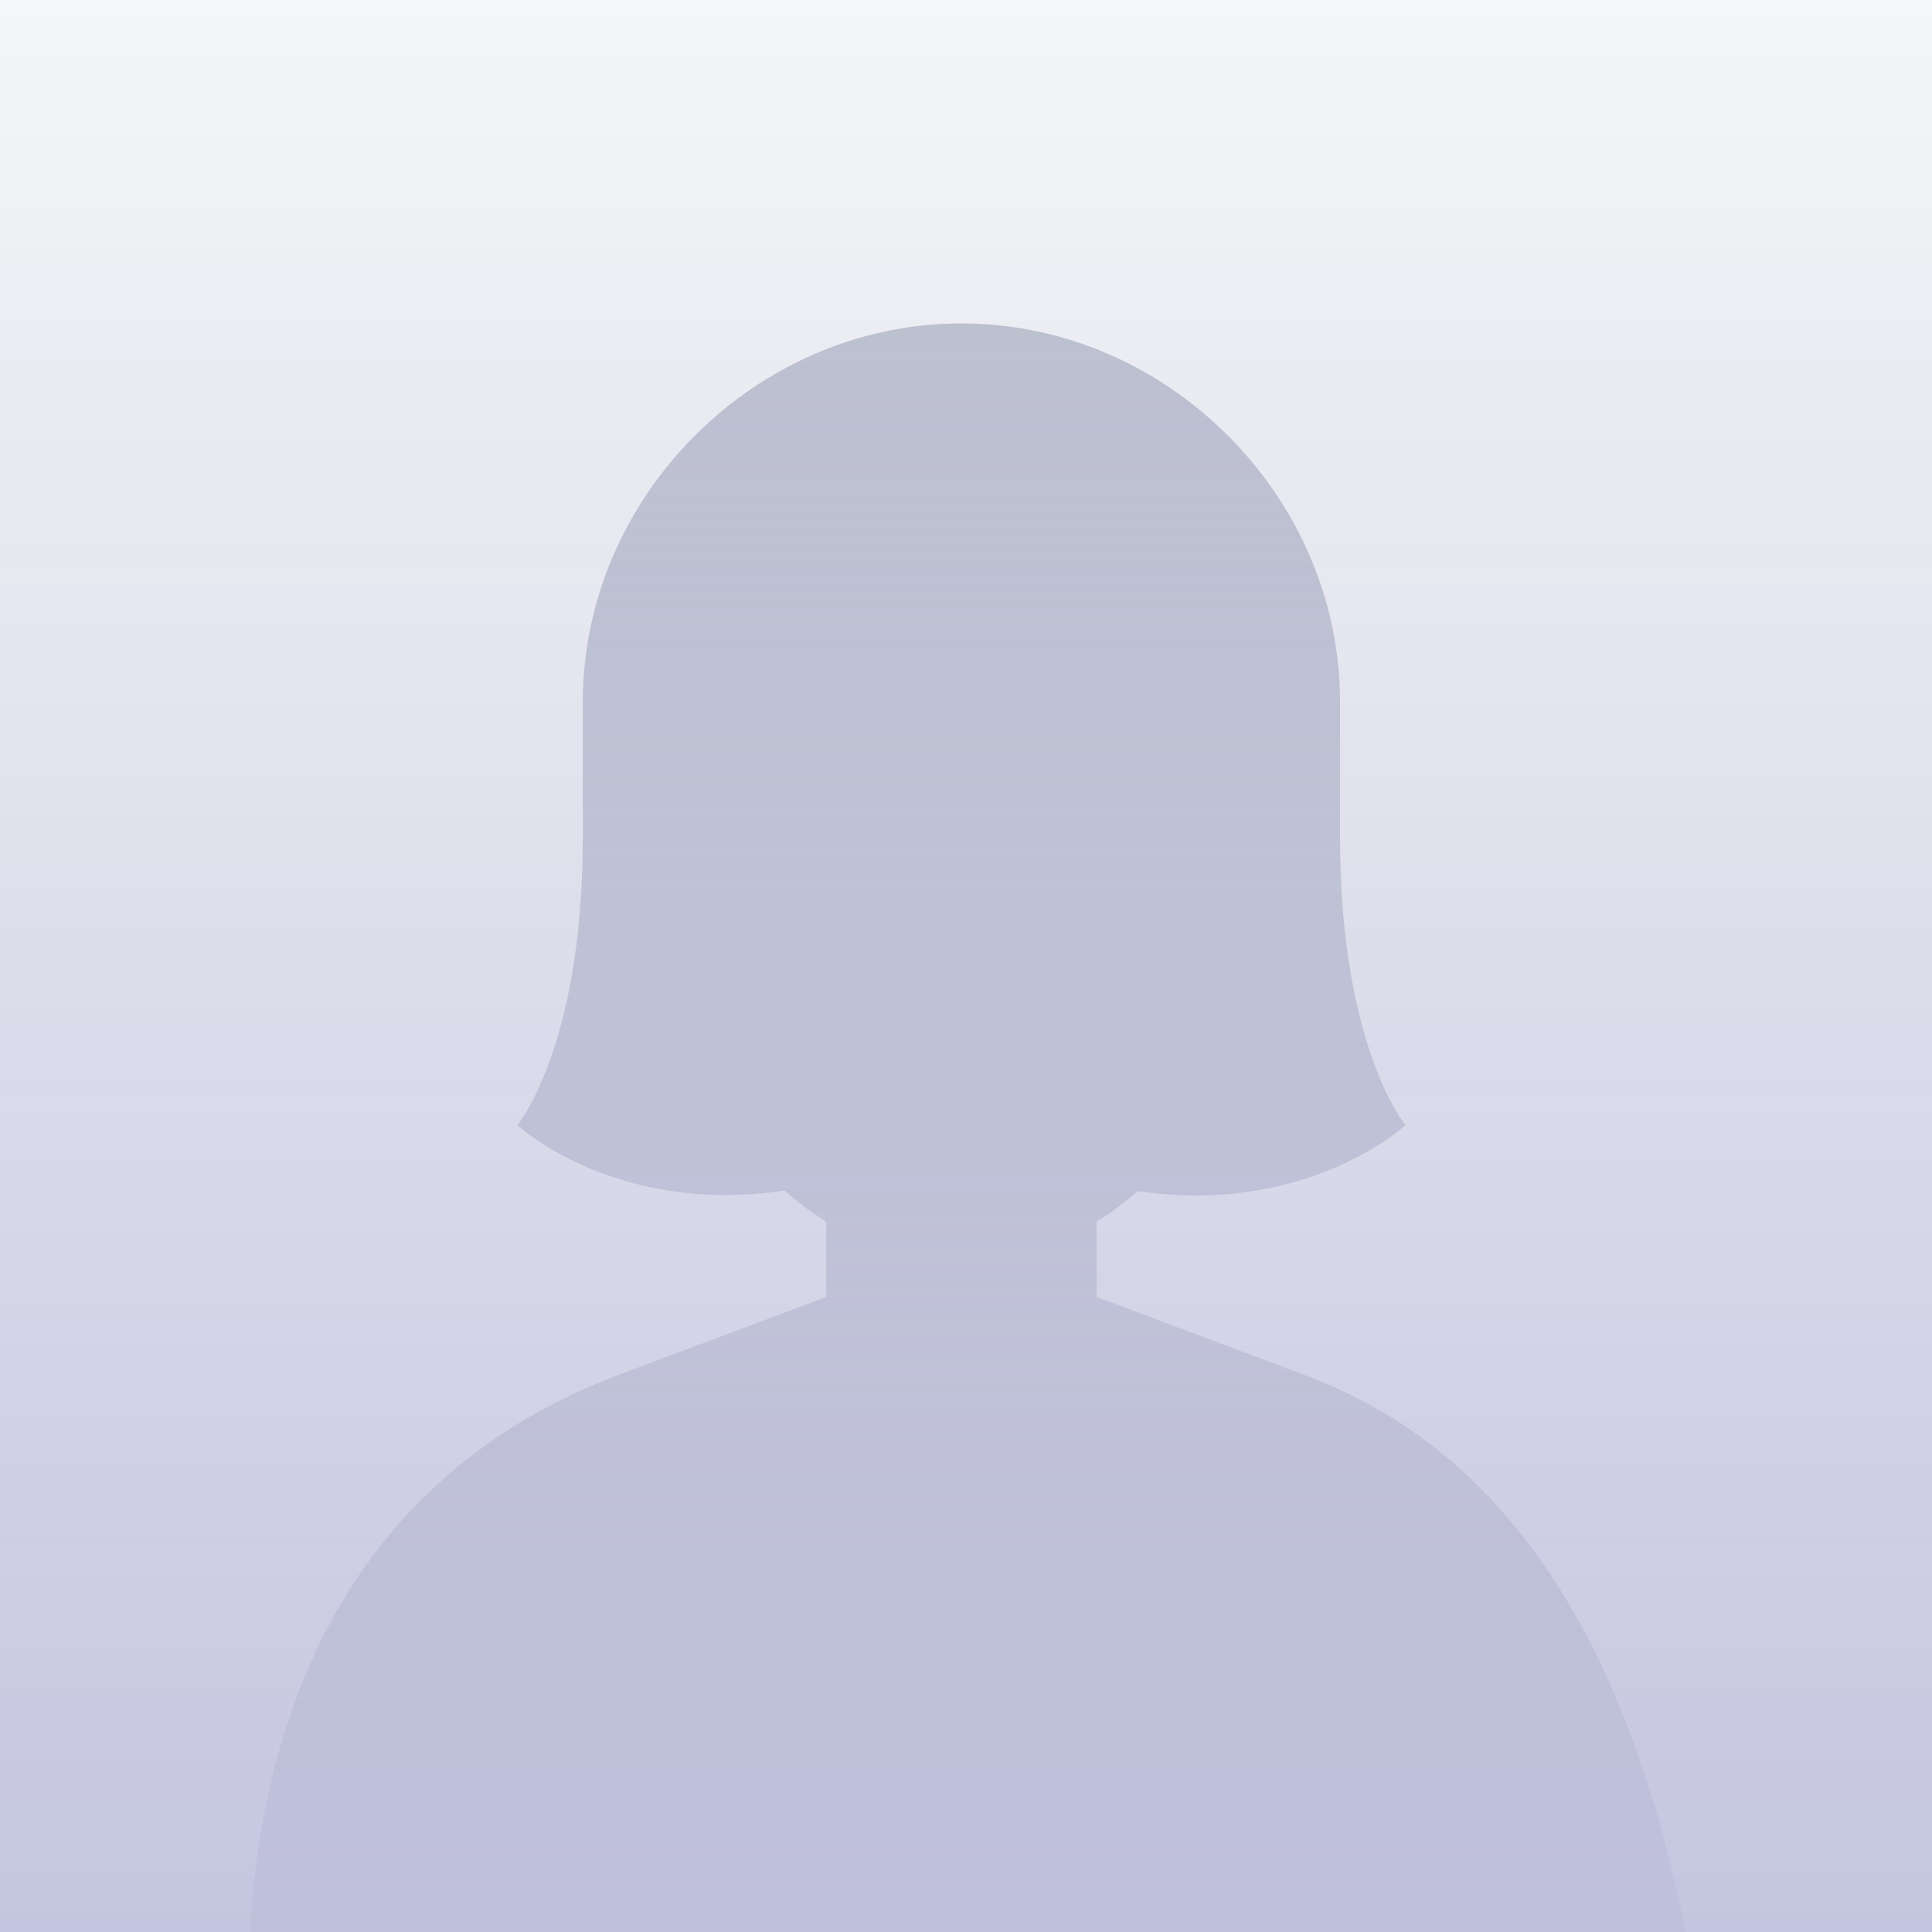 <svg width="80" height="80" viewBox="0 0 80 80" fill="none" xmlns="http://www.w3.org/2000/svg">
<rect x="0" y="0" width="80" height="80" fill="#333333" stroke="none"/>
<g clip-path="url(#clip0_10326_6778)">
<rect width="80" height="80" fill="#F5F6F7"/>
<path opacity="0.4" d="M70.27 82.702C56.887 93.488 23.687 93.514 10.271 82.702C10.271 64.324 20.543 58.831 25.741 56.882L34.212 53.706V50.596C33.58 50.197 33.008 49.761 32.49 49.301C25.437 50.34 21.423 46.59 21.423 46.59C21.423 46.59 24.13 43.358 24.133 34.684V34.669V29.069C24.133 20.57 31.262 13.393 39.81 13.393C48.358 13.393 55.488 20.57 55.488 29.069V34.669V34.684C55.491 43.358 58.197 46.59 58.197 46.59C58.197 46.59 54.157 50.358 47.105 49.319C46.593 49.772 46.03 50.201 45.409 50.594V53.706L53.88 56.882C59.077 58.831 67.297 63.783 70.27 82.702Z" fill="url(#paint0_linear_10326_6778)"/>
<rect opacity="0.2" width="80" height="80" fill="url(#paint1_linear_10326_6778)"/>
</g>
<defs>
<linearGradient id="paint0_linear_10326_6778" x1="40.27" y1="13.393" x2="40.27" y2="90.801" gradientUnits="userSpaceOnUse">
<stop stop-color="#77809C"/>
<stop offset="1" stop-color="#77809C" stop-opacity="0"/>
</linearGradient>
<linearGradient id="paint1_linear_10326_6778" x1="40" y1="0" x2="40" y2="80" gradientUnits="userSpaceOnUse">
<stop stop-color="#000080" stop-opacity="0"/>
<stop offset="1" stop-color="#000080"/>
</linearGradient>
<clipPath id="clip0_10326_6778">
<rect width="80" height="80" fill="white"/>
</clipPath>
</defs>
</svg>
